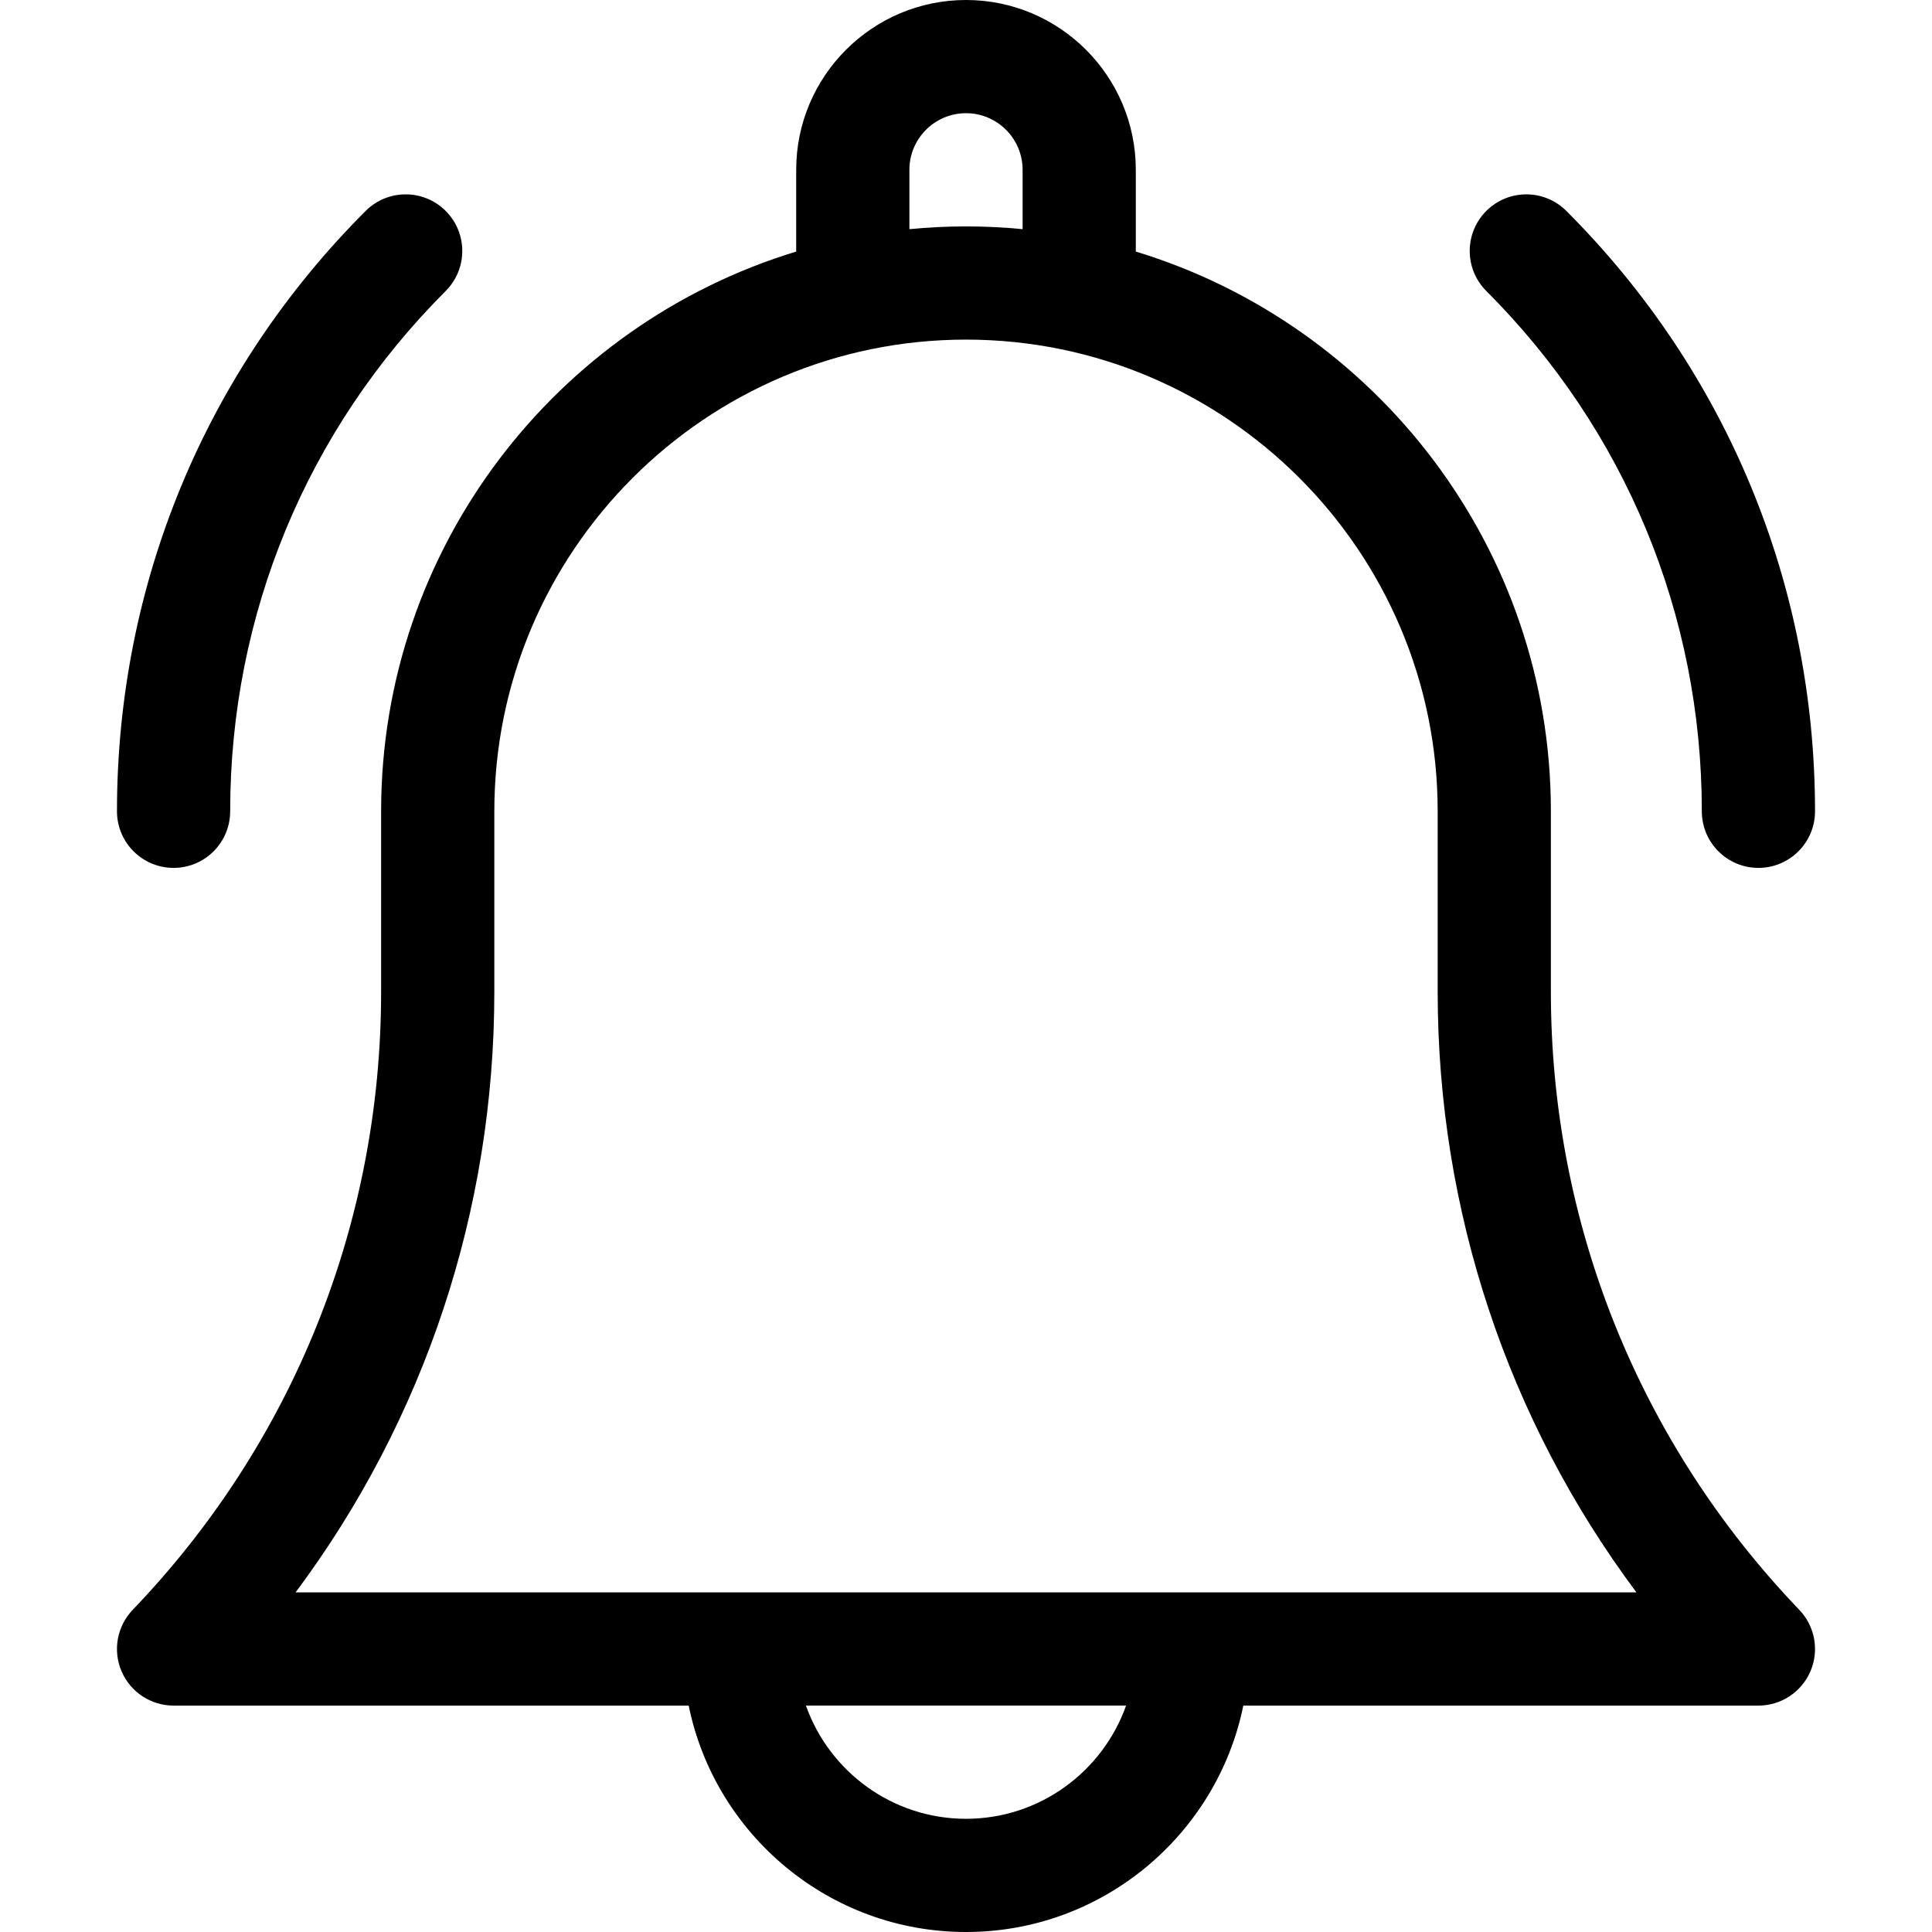 <svg  enable-background="new 0 0 512 512" viewBox="0 0 512 512" xmlns="http://www.w3.org/2000/svg"><g><path d="m411 262.862v-47.862c0-69.822-46.411-129.001-110-148.33v-21.67c0-24.813-20.187-45-45-45s-45 20.187-45 45v21.67c-63.59 19.329-110 78.507-110 148.33v47.862c0 61.332-23.378 119.488-65.827 163.756-4.16 4.338-5.329 10.739-2.971 16.267s7.788 9.115 13.798 9.115h136.509c6.968 34.192 37.272 60 73.491 60 36.22 0 66.522-25.808 73.491-60h136.509c6.01 0 11.439-3.587 13.797-9.115s1.189-11.929-2.97-16.267c-42.449-44.268-65.827-102.425-65.827-163.756zm-170-217.862c0-8.271 6.729-15 15-15s15 6.729 15 15v15.728c-4.937-.476-9.94-.728-15-.728s-10.063.252-15 .728zm15 437c-19.555 0-36.228-12.541-42.42-30h84.84c-6.192 17.459-22.865 30-42.42 30zm-177.67-60c34.161-45.792 52.67-101.208 52.67-159.138v-47.862c0-68.925 56.075-125 125-125s125 56.075 125 125v47.862c0 57.93 18.509 113.346 52.671 159.138z"/><path d="m451 215c0 8.284 6.716 15 15 15s15-6.716 15-15c0-60.1-23.404-116.603-65.901-159.1-5.857-5.857-15.355-5.858-21.213 0s-5.858 15.355 0 21.213c36.831 36.831 57.114 85.8 57.114 137.887z"/><path d="m46 230c8.284 0 15-6.716 15-15 0-52.086 20.284-101.055 57.114-137.886 5.858-5.858 5.858-15.355 0-21.213-5.857-5.858-15.355-5.858-21.213 0-42.497 42.497-65.901 98.999-65.901 159.099 0 8.284 6.716 15 15 15z"/></g></svg>